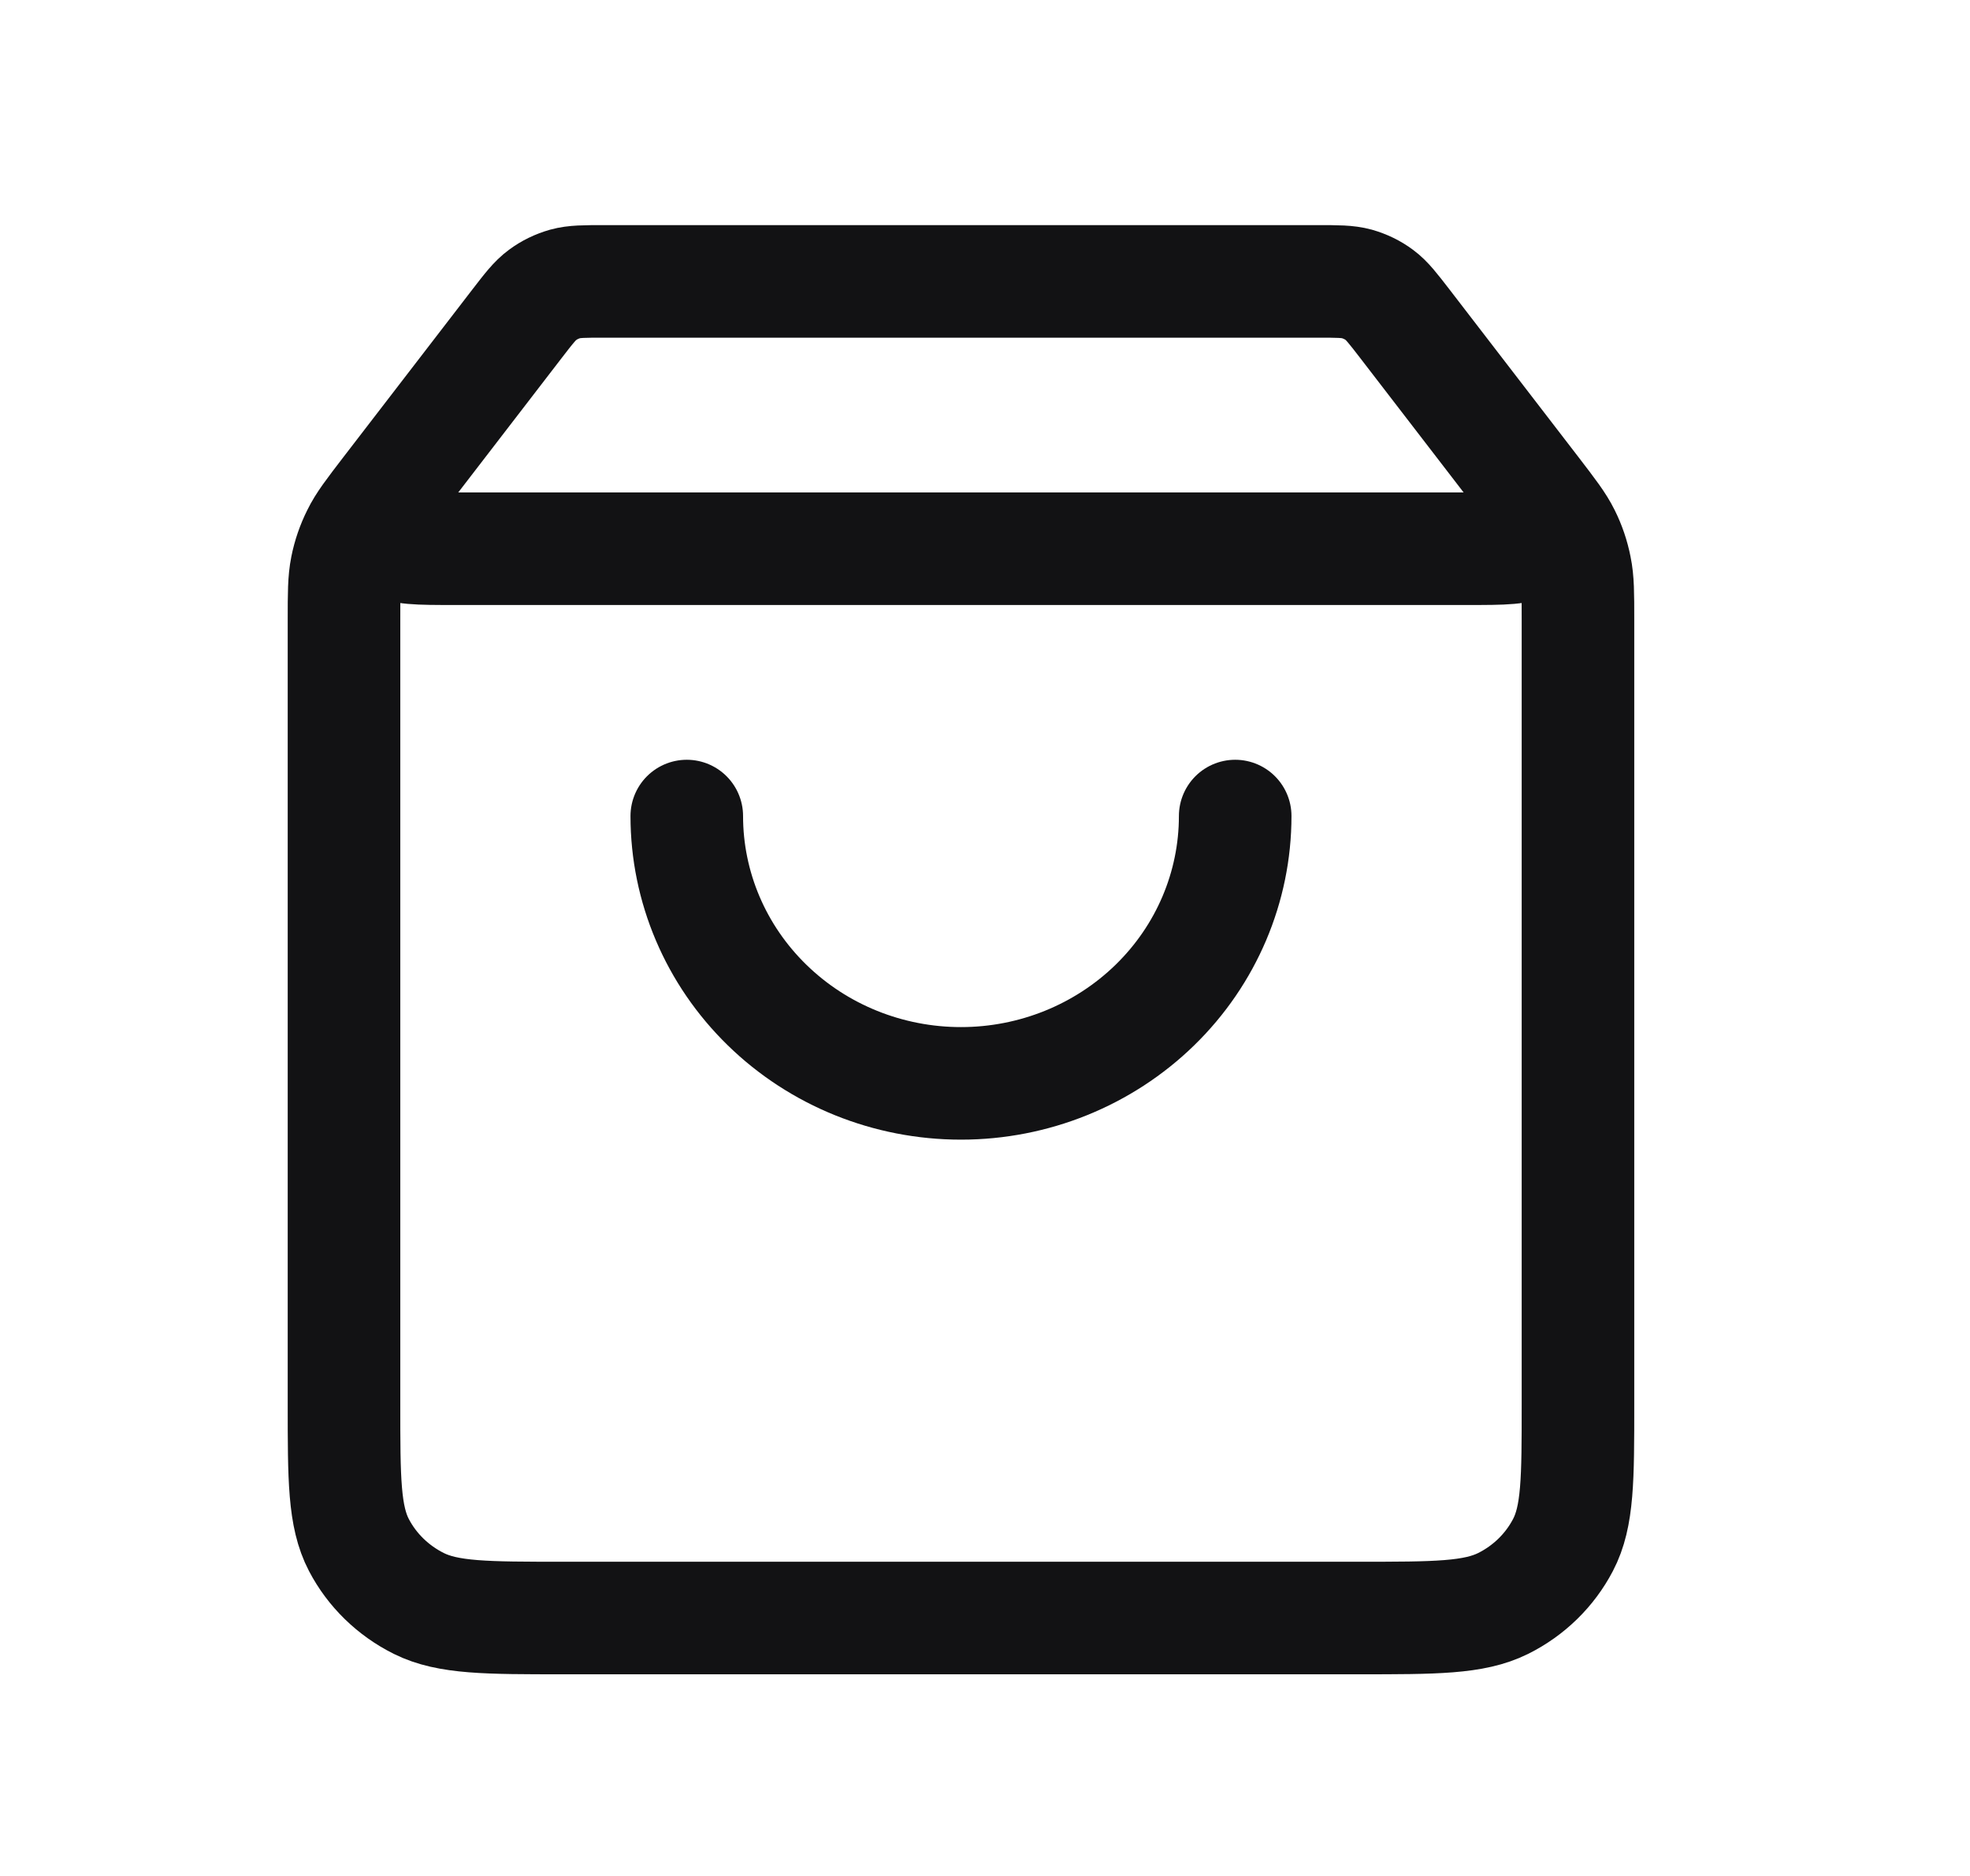 <svg width="21" height="20" viewBox="0 0 21 20" fill="none" xmlns="http://www.w3.org/2000/svg">
<g id="shopping-bag-01">
<path id="Icon" d="M5.508 3.456L4.368 4.938C4.142 5.232 4.03 5.378 4.032 5.501C4.034 5.608 4.086 5.708 4.172 5.774C4.271 5.85 4.46 5.85 4.836 5.85H15.651C16.028 5.85 16.216 5.85 16.315 5.774C16.401 5.708 16.453 5.608 16.455 5.501C16.458 5.378 16.345 5.232 16.119 4.938L14.979 3.456M5.508 3.456C5.637 3.289 5.701 3.205 5.783 3.145C5.855 3.091 5.937 3.052 6.024 3.027C6.122 3 6.229 3 6.444 3H14.044C14.258 3 14.365 3 14.464 3.027C14.551 3.052 14.633 3.091 14.705 3.145C14.786 3.205 14.85 3.289 14.979 3.456M5.508 3.456L4.134 5.242C3.961 5.468 3.874 5.58 3.813 5.705C3.758 5.815 3.718 5.931 3.694 6.052C3.667 6.187 3.667 6.328 3.667 6.61L3.667 14.97C3.667 15.768 3.667 16.167 3.826 16.472C3.966 16.74 4.19 16.958 4.465 17.095C4.777 17.25 5.187 17.25 6.005 17.25L14.482 17.25C15.301 17.25 15.71 17.25 16.023 17.095C16.298 16.958 16.521 16.74 16.661 16.472C16.821 16.167 16.821 15.768 16.821 14.97V6.61C16.821 6.328 16.821 6.187 16.793 6.052C16.769 5.931 16.73 5.815 16.675 5.705C16.613 5.58 16.526 5.468 16.353 5.242L14.979 3.456M13.167 8.7C13.167 9.456 12.859 10.181 12.311 10.715C11.762 11.25 11.019 11.55 10.244 11.55C9.468 11.55 8.725 11.25 8.177 10.715C7.629 10.181 7.321 9.456 7.321 8.7" stroke="#121214" stroke-width="1.2" stroke-linecap="round" stroke-linejoin="round"/>
</g>
</svg>
